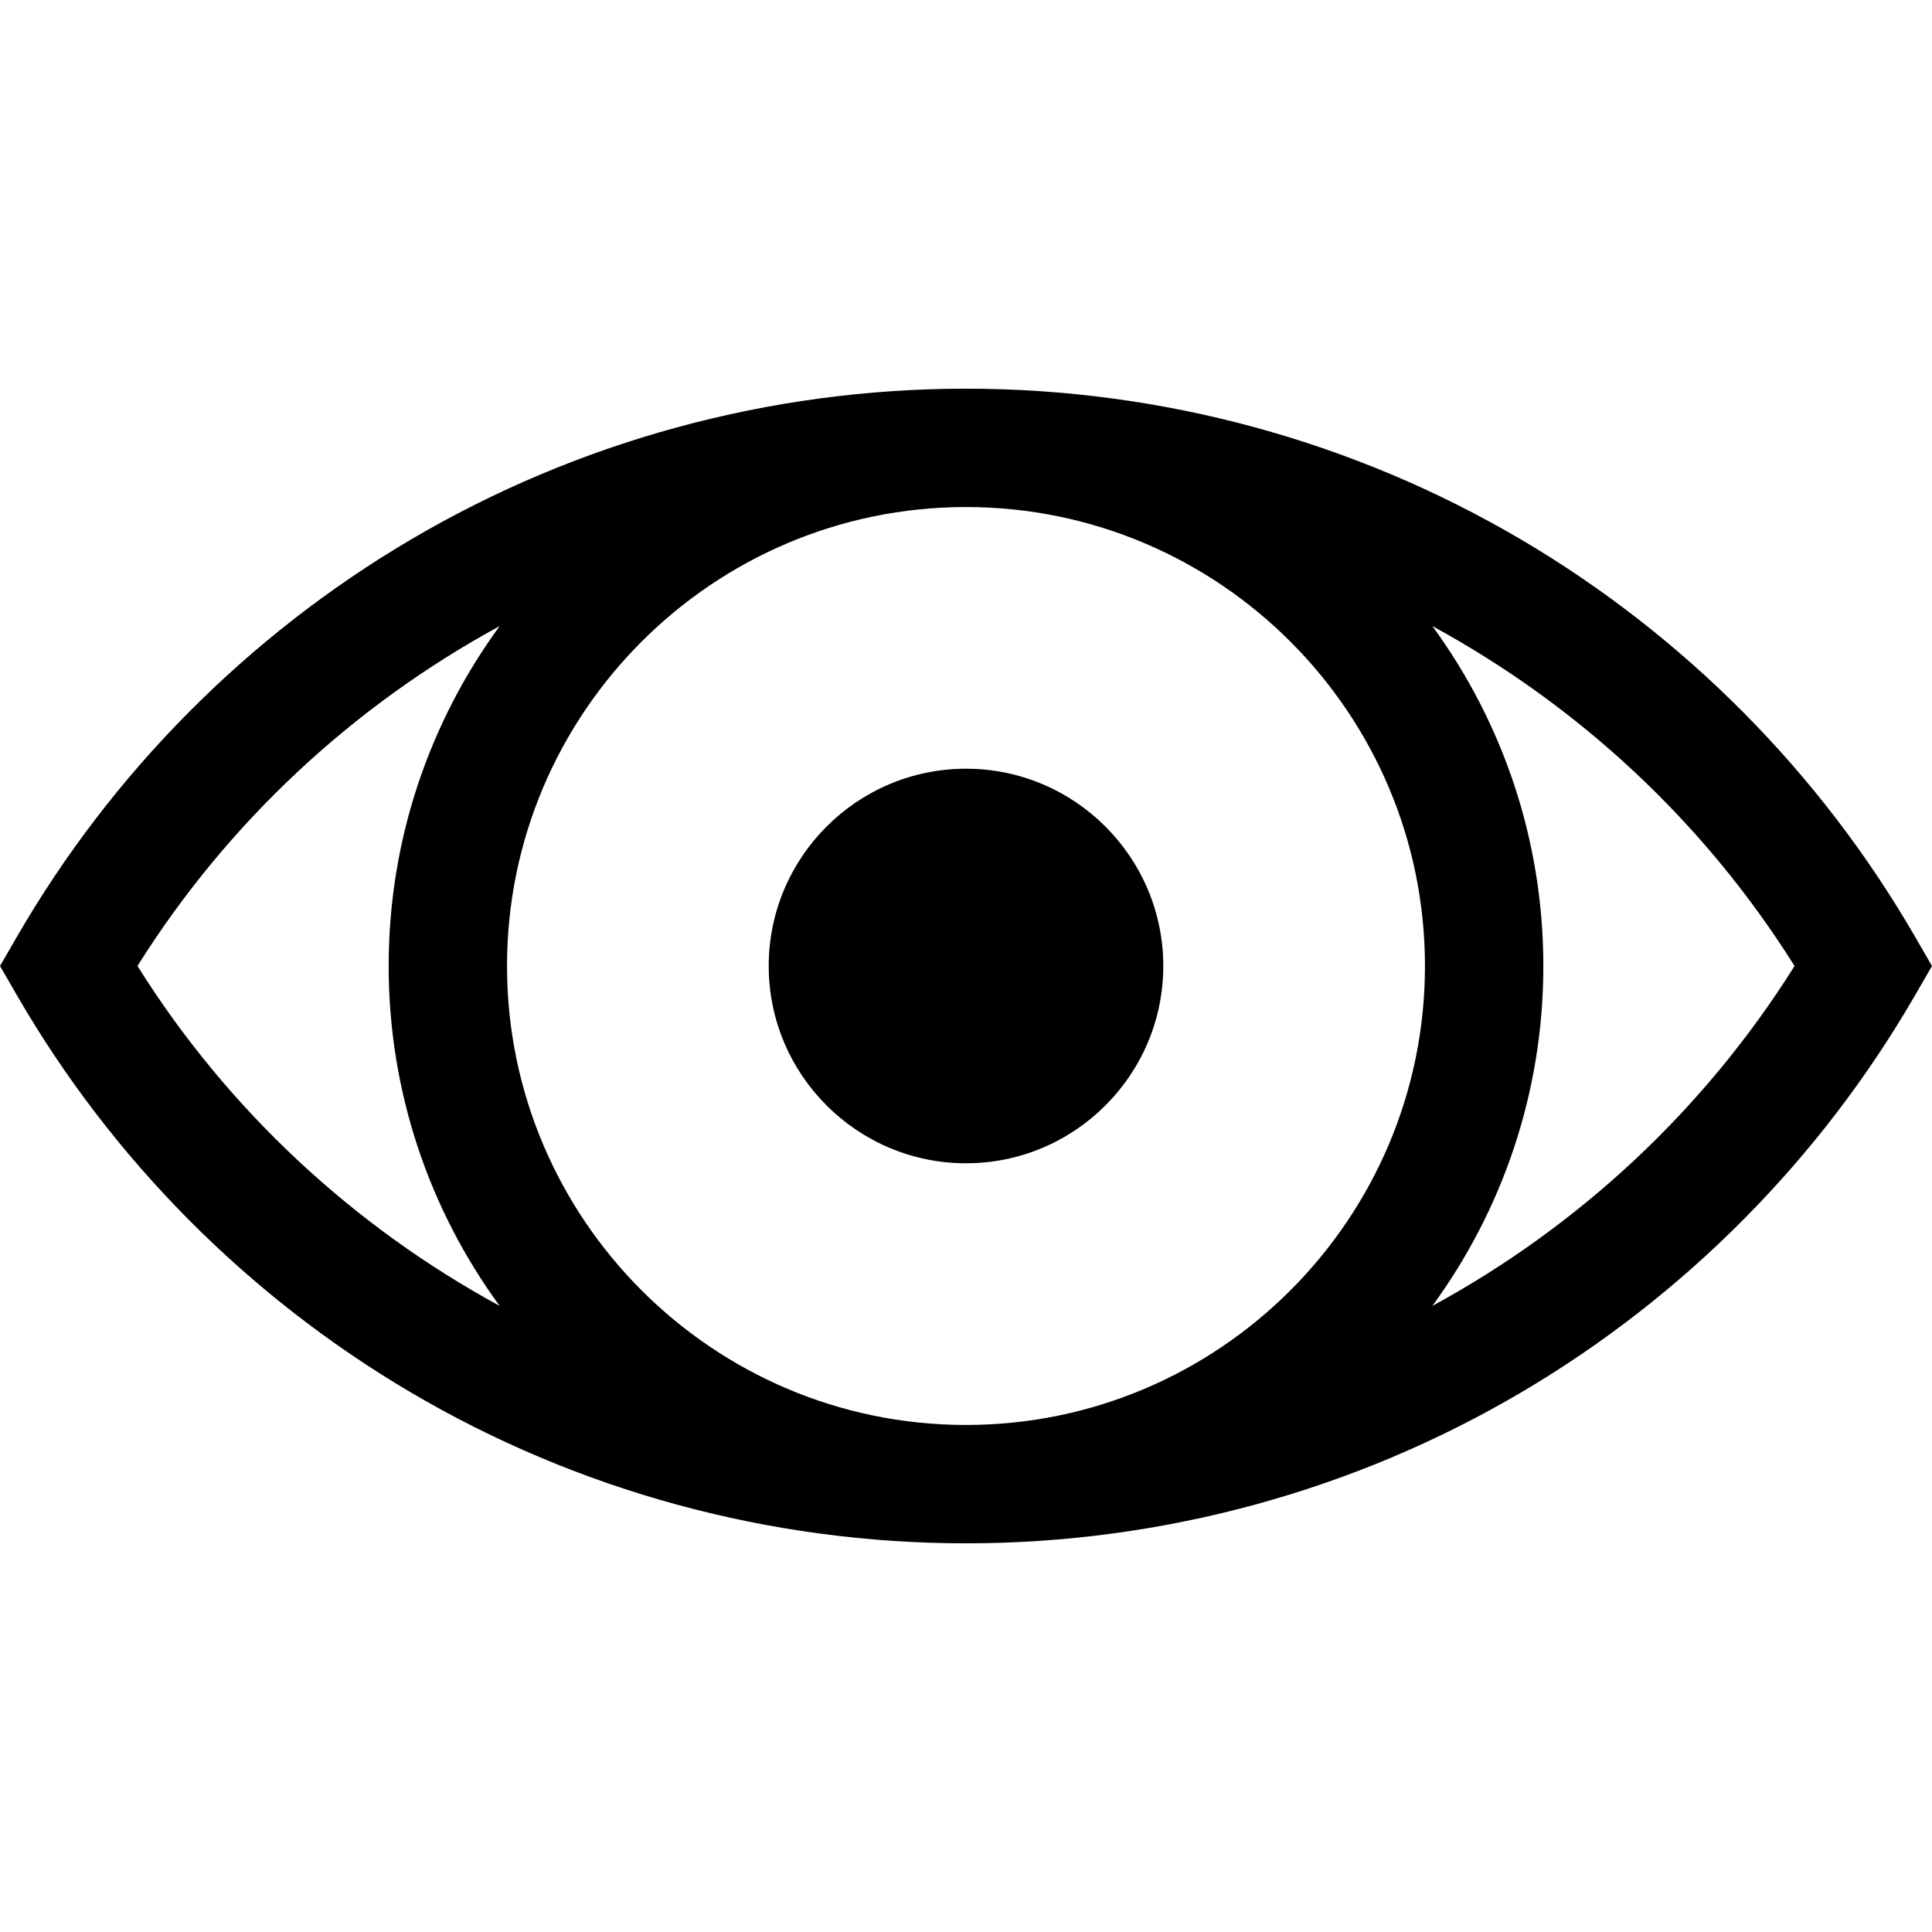 <svg xmlns="http://www.w3.org/2000/svg" xmlns:xlink="http://www.w3.org/1999/xlink" id="Layer_1" x="0px" y="0px" viewBox="0 0 489.658 489.658" style="enable-background:new 0 0 489.658 489.658;" xml:space="preserve"><g>	<path d="M194.829,244.829c0,27.57,22.43,50,50,50s50-22.43,50-50s-22.43-50-50-50S194.829,217.259,194.829,244.829z"></path>	<path d="M485.313,237.318c-23.974-41.44-58.446-76.197-99.691-100.511c-42.473-25.038-91.117-38.28-140.681-38.3  c-0.037,0-0.074-0.001-0.112-0.001s-0.074,0.001-0.112,0.001c-49.564,0.02-98.208,13.262-140.681,38.3  c-41.245,24.314-75.718,59.07-99.691,100.511L0,244.829l4.345,7.511c23.974,41.44,58.446,76.197,99.691,100.511  c42.473,25.038,91.117,38.28,140.681,38.3c0.037,0,0.074,0.001,0.112,0.001s0.074-0.001,0.112-0.001  c49.564-0.02,98.208-13.262,140.681-38.3c41.245-24.314,75.718-59.07,99.691-100.511l4.345-7.511L485.313,237.318z   M361.152,244.829c0,64.105-52.125,116.264-116.217,116.322c-0.036,0-0.071,0.001-0.107,0.001s-0.071-0.001-0.107-0.001  c-64.092-0.058-116.217-52.217-116.217-116.322s52.125-116.264,116.217-116.322c0.036,0,0.071-0.001,0.107-0.001  s0.071,0.001,0.107,0.001C309.027,128.565,361.152,180.724,361.152,244.829z M34.839,244.829  c22.94-36.587,54.809-66.03,91.791-86.144c-17.673,24.184-28.124,53.964-28.124,86.144s10.45,61.96,28.124,86.144  C89.648,310.859,57.779,281.416,34.839,244.829z M363.029,330.973c17.673-24.184,28.124-53.964,28.124-86.144  s-10.45-61.96-28.124-86.144c36.981,20.114,68.85,49.557,91.791,86.144C431.879,281.416,400.01,310.859,363.029,330.973z"></path></g><g></g><g></g><g></g><g></g><g></g><g></g><g></g><g></g><g></g><g></g><g></g><g></g><g></g><g></g><g></g></svg>